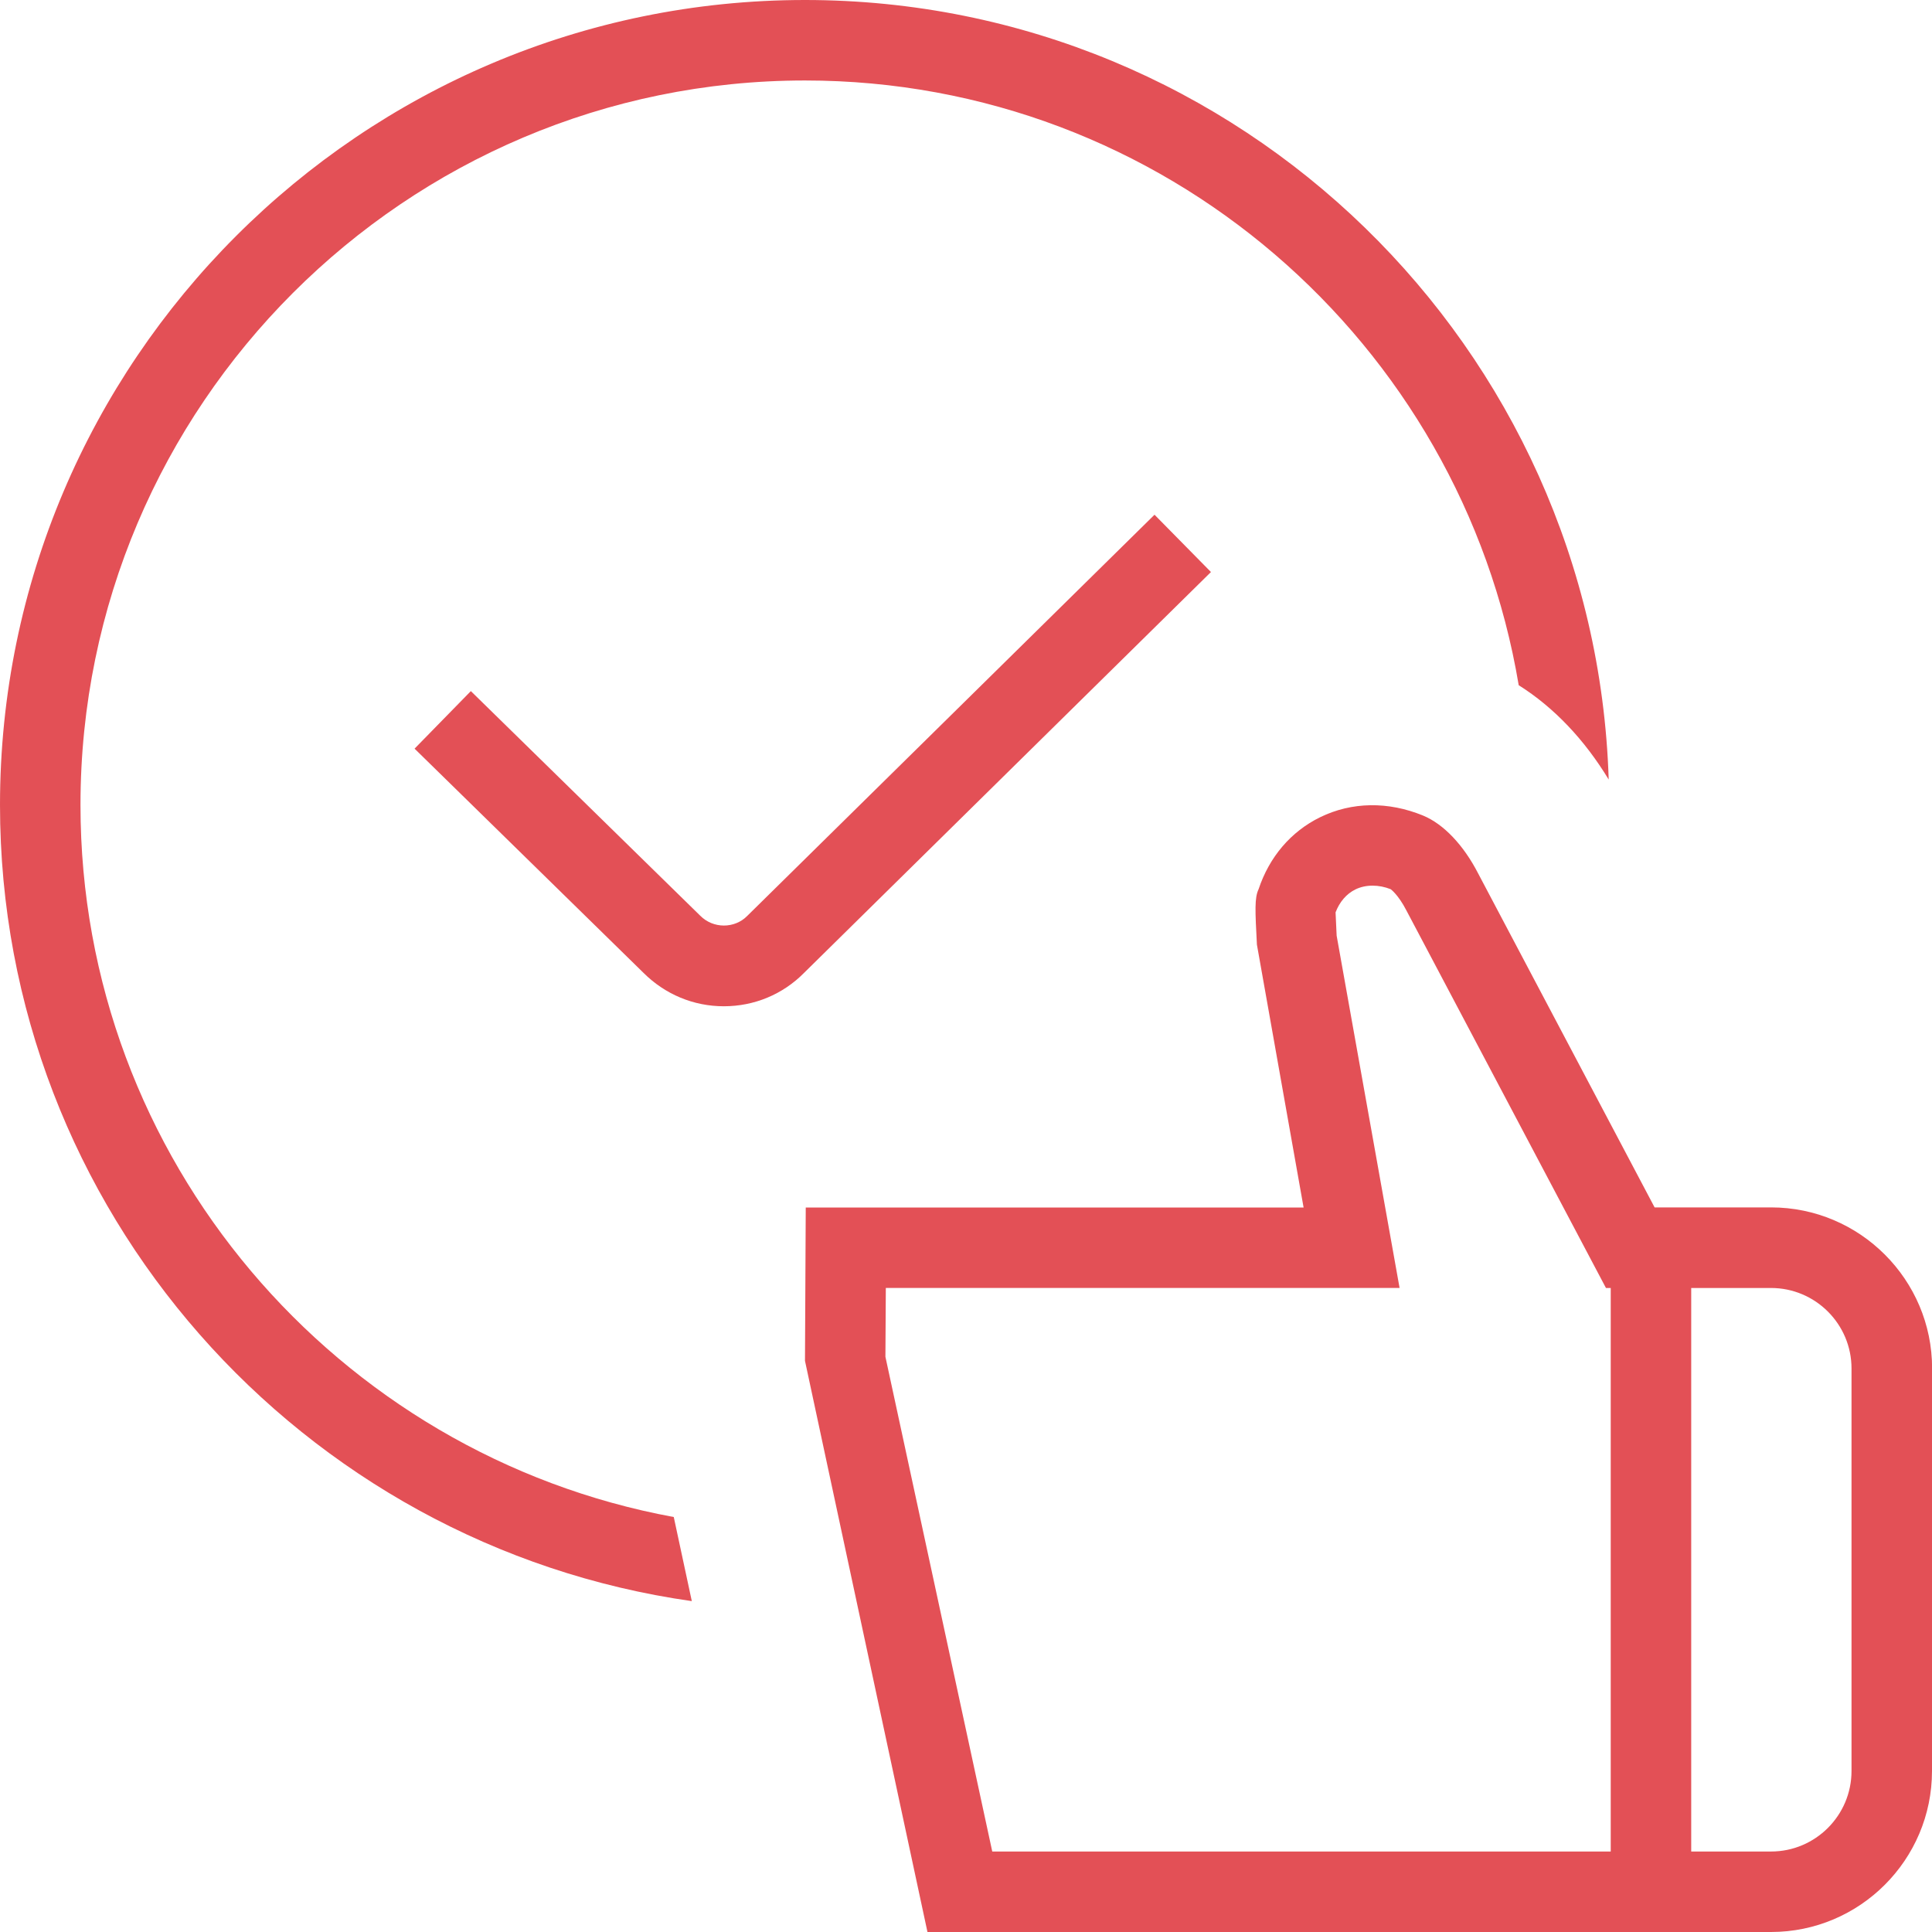 <svg width="38" height="38" viewBox="0 0 38 38" fill="none" xmlns="http://www.w3.org/2000/svg">
<g clip-path="url(#clip0_28_156)">
<path d="M13.252 29.838L13.607 31.492C5.93 30.403 0 23.805 0 15.833C0 7.103 7.103 0 15.833 0C24.394 0 31.374 6.835 31.641 15.333C31.168 14.552 30.566 13.914 29.871 13.477C28.744 6.74 22.887 1.583 15.833 1.583C7.975 1.583 1.583 7.977 1.583 15.833C1.583 22.809 6.625 28.619 13.252 29.838ZM38 26.917V34.833C38 36.58 36.58 38 34.833 38H18.242L15.833 26.766L15.848 23.75H25.64L24.722 18.58C24.687 17.907 24.673 17.662 24.755 17.489C24.966 16.855 25.39 16.356 25.965 16.074C26.586 15.77 27.305 15.759 27.992 16.042C28.392 16.207 28.787 16.622 29.073 17.179L32.544 23.748H34.835C36.581 23.748 38.002 25.169 38.002 26.915L38 26.917ZM19.518 36.417H31.681V25.333H31.587L27.664 17.911C27.499 17.591 27.354 17.491 27.352 17.489C27.122 17.398 26.866 17.393 26.659 17.494C26.484 17.58 26.348 17.738 26.269 17.945L26.29 18.403L27.528 25.332H17.423L17.415 26.686L19.516 36.415L19.518 36.417ZM36.417 26.917C36.417 26.043 35.707 25.333 34.833 25.333H33.264V36.417H34.833C35.707 36.417 36.417 35.707 36.417 34.833V26.917ZM22.708 10.124L14.695 18.017C14.451 18.264 14.031 18.272 13.772 18.01L9.261 13.593L8.154 14.725L12.657 19.135C13.08 19.557 13.64 19.792 14.237 19.792C14.834 19.792 15.395 19.559 15.811 19.139L23.818 11.251L22.708 10.124Z" fill="#E35056"/>
</g>
<defs>
<clipPath id="clip0_28_156">
<rect width="38" height="38" fill="white"/>
</clipPath>
</defs>
</svg>
